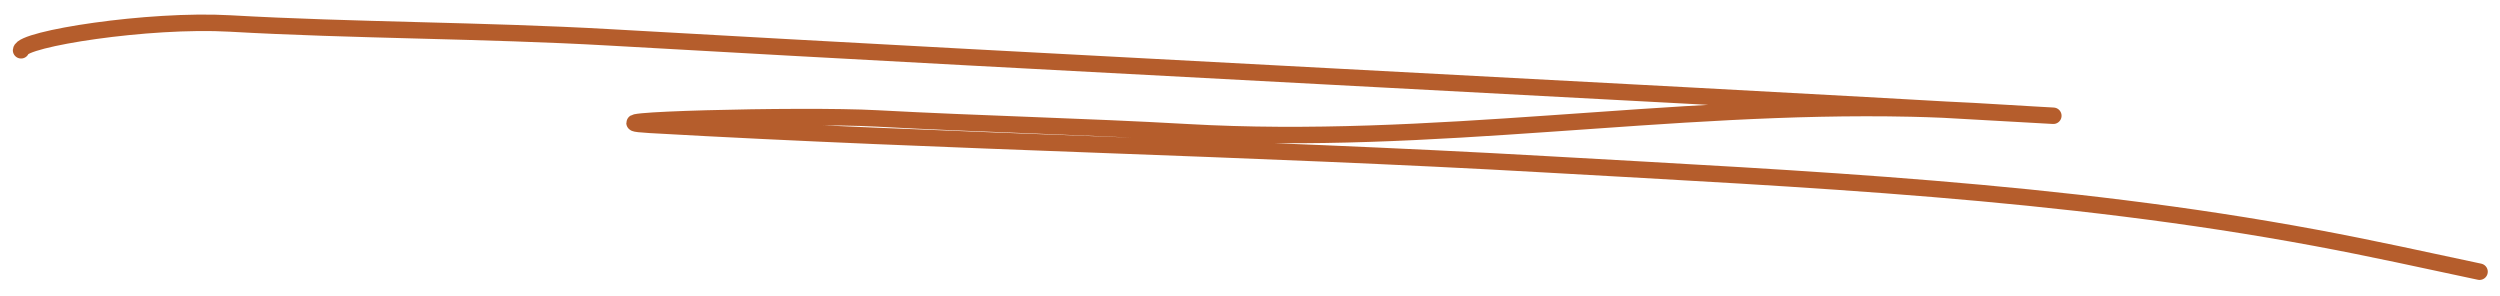 <?xml version="1.0" encoding="UTF-8"?> <svg xmlns="http://www.w3.org/2000/svg" width="152" height="18" viewBox="0 0 152 18" fill="none"><path d="M1.281 3.058C1.32 2.364 9.011 1.144 13.995 1.428C21.467 1.854 29.409 1.836 37.032 2.27C66.132 3.928 95.244 5.351 124.363 7.011C125.587 7.08 124.171 7 123.8 6.979C121.271 6.835 118.732 6.654 116.201 6.598C101.35 6.27 87.117 8.891 72.167 8.039C65.891 7.682 59.591 7.541 53.303 7.2C48.688 6.95 34.896 7.328 39.511 7.591C57.721 8.629 75.829 8.954 94.032 9.992C109.874 10.894 125.277 11.573 140.794 14.461C144.134 15.083 147.452 15.815 150.757 16.52" stroke="#B55D2C" stroke-linecap="round"></path></svg> 